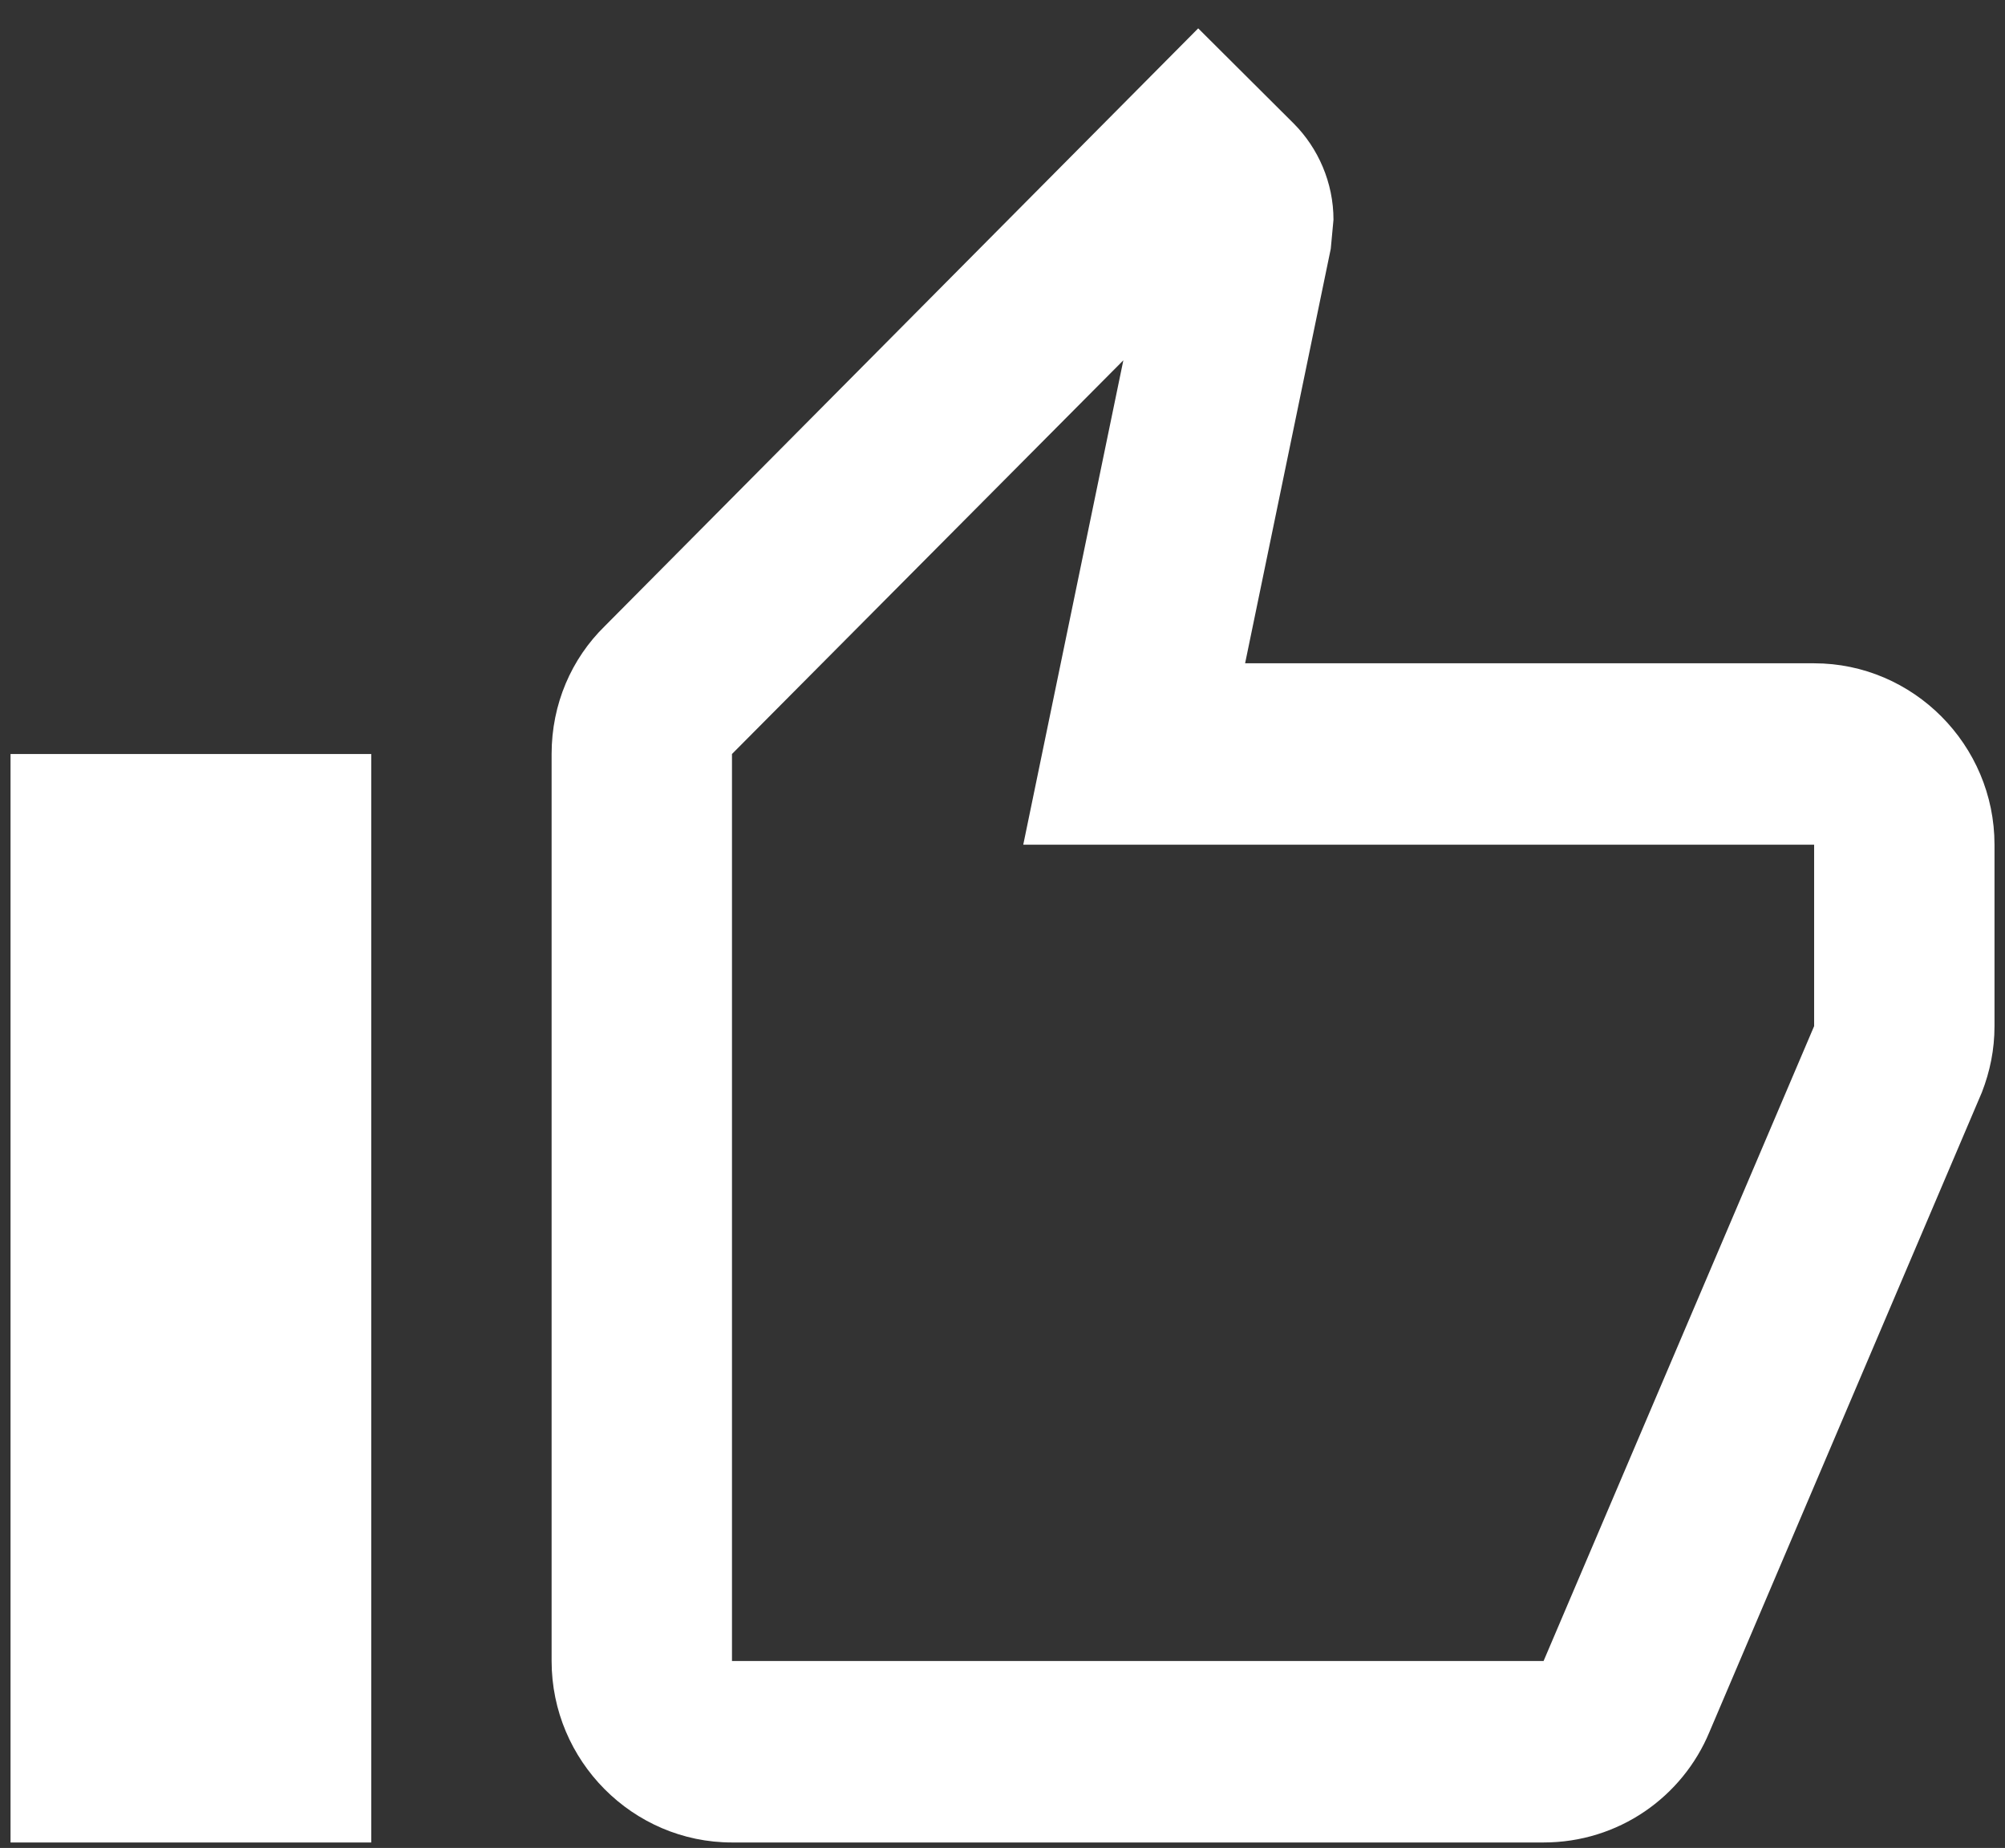 <svg width="51" height="47" viewBox="0 0 51 47" fill="none" xmlns="http://www.w3.org/2000/svg">
<rect x="0" y="0" width="51" height="47" fill="#333333" stroke="none"/>
<path id="Vector" d="M46.145 16.87H31.671L33.85 6.327L33.919 5.589C33.919 4.643 33.529 3.766 32.909 3.143L30.478 0.721L15.384 15.924C14.535 16.754 14.031 17.908 14.031 19.177V42.246C14.031 44.784 16.095 46.861 18.619 46.861H39.263C41.167 46.861 42.796 45.707 43.484 44.046L50.412 27.782C50.618 27.251 50.733 26.698 50.733 26.098V21.484C50.733 18.946 48.668 16.87 46.145 16.87ZM46.145 26.098L39.263 42.246H18.619V19.177L28.574 9.164L26.028 21.484H46.145V26.098ZM0.268 19.177H9.443V46.861H0.268V19.177Z" fill="white"/>
</svg>
